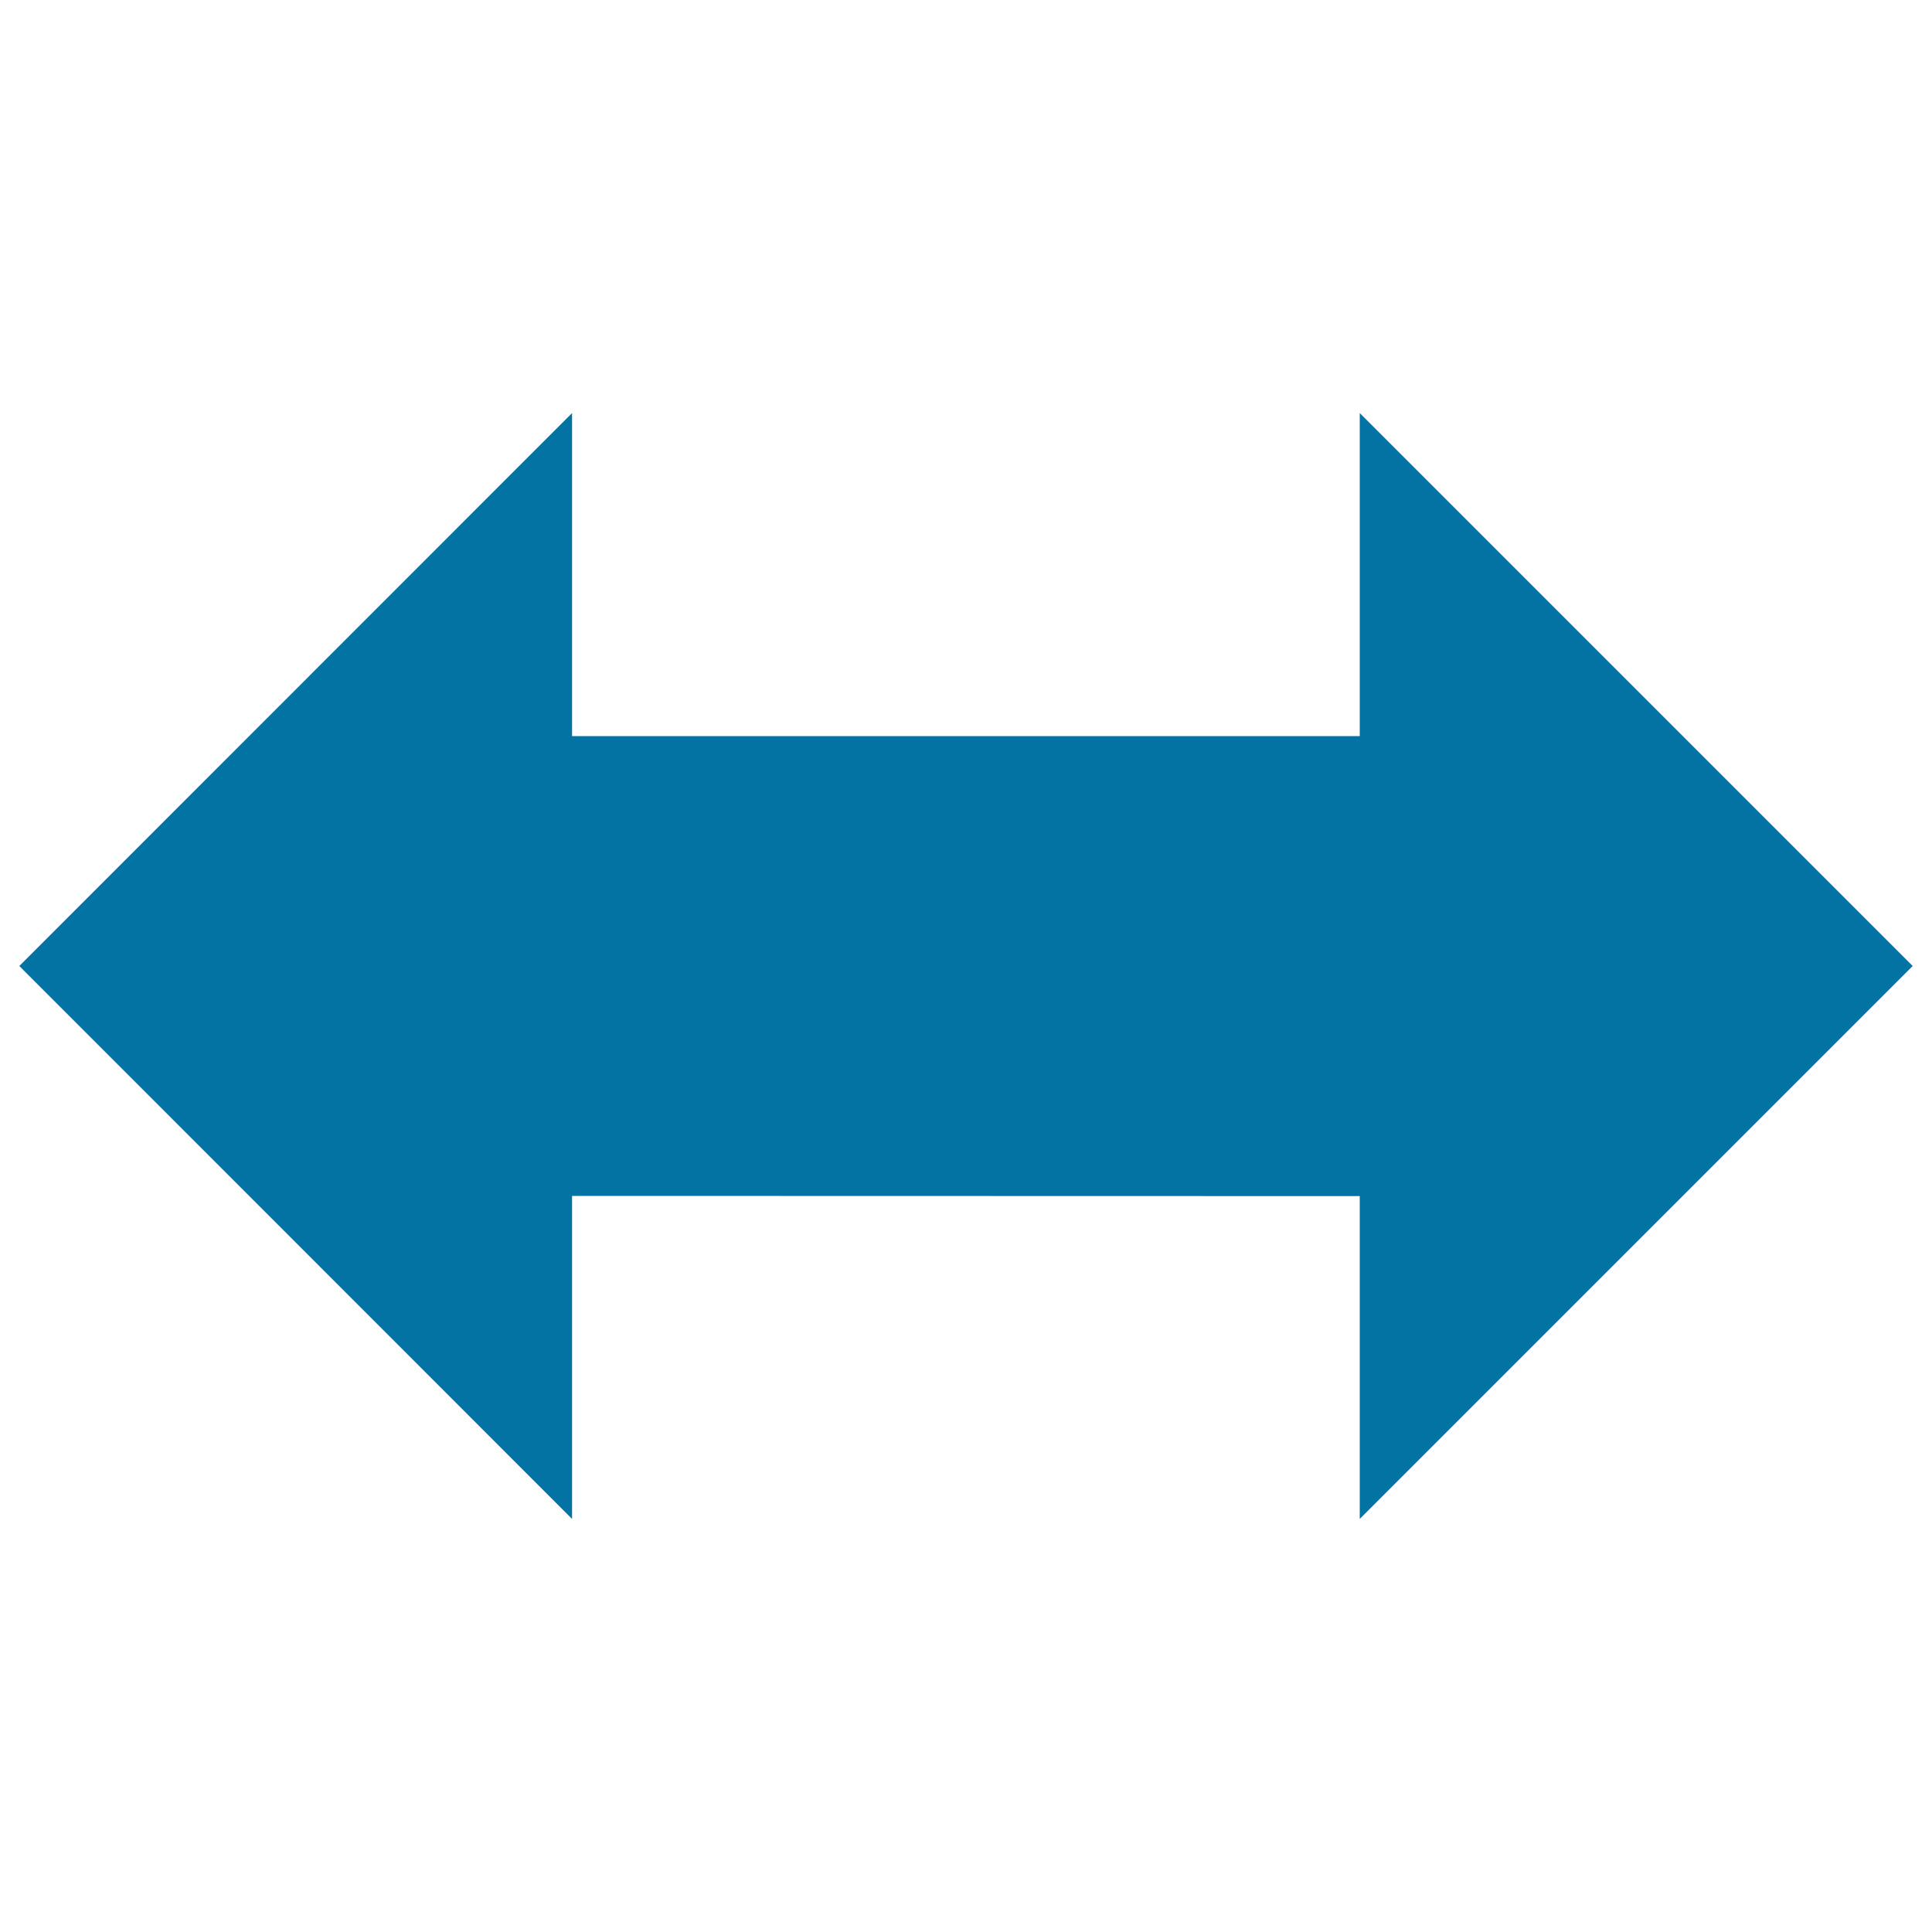 <svg xmlns="http://www.w3.org/2000/svg" viewBox="0 0 1000 1000" style="fill:#0273a2">
<title>Resize Length SVG icon</title>
<g><g><polygon points="296.1,381 296.1,213.8 10,500 296.1,786.2 296.1,619 703.8,619.1 703.8,786.2 990,500 703.8,213.8 703.8,381 "/></g></g>
</svg>